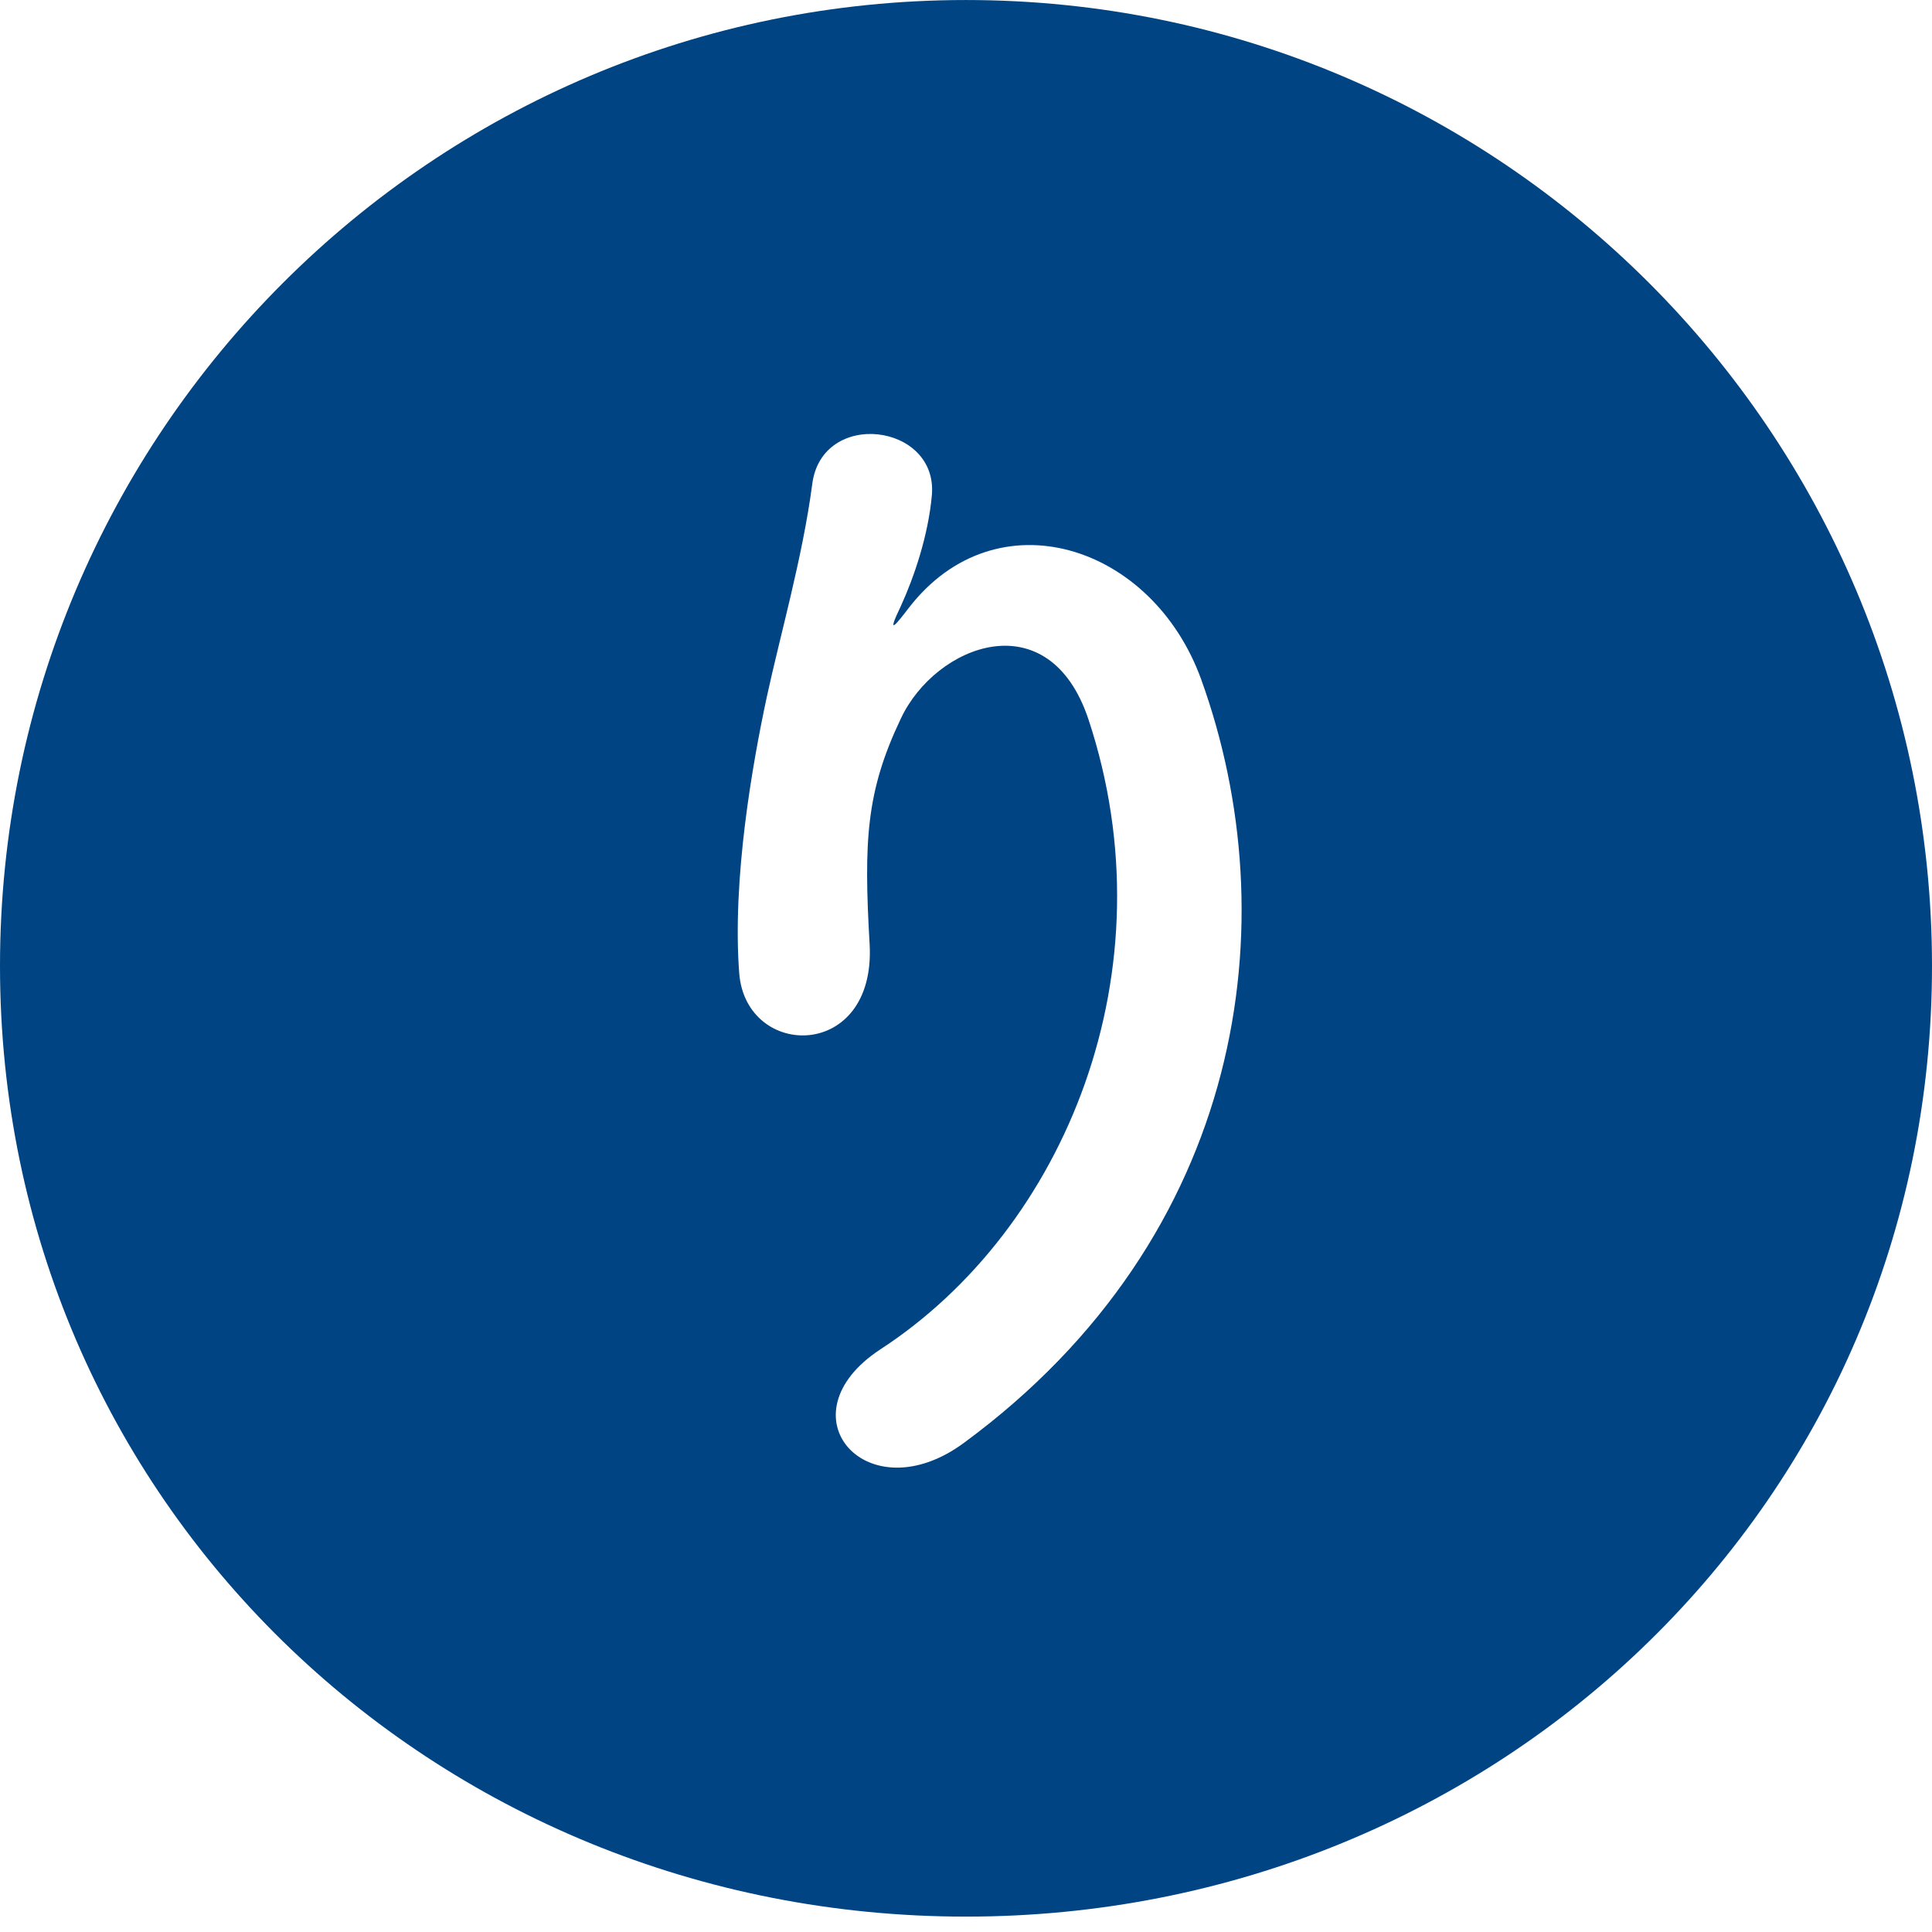 <svg height="113px" width="113px" xmlns:xlink="http://www.w3.org/1999/xlink" xmlns="http://www.w3.org/2000/svg">
<defs>
<filter height="74px" width="43px" y="19px" x="37px" id="Filter_0" filterUnits="userSpaceOnUse">
    <feOffset dy="0" dx="0" in="SourceAlpha"></feOffset>
    <feGaussianBlur stdDeviation="2.236" result="blurOut"></feGaussianBlur>
    <feFlood result="floodOut" flood-color="rgb(255, 255, 255)"></feFlood>
    <feComposite in2="blurOut" in="floodOut" operator="atop"></feComposite>
    <feComponentTransfer><feFuncA data-sanitized-slope="0.35" type="linear"></feFuncA></feComponentTransfer>
    <feMerge>
    <feMergeNode></feMergeNode>
    <feMergeNode in="SourceGraphic"></feMergeNode>
  </feMerge>
</filter>

</defs>
<path d="M56.500,0.001 C87.704,0.001 113.000,25.297 113.000,56.500 C113.000,87.704 87.704,112.1 56.500,112.1 C25.296,112.1 -0.000,87.704 -0.000,56.500 C-0.000,25.297 25.296,0.001 56.500,0.001 Z" fill="rgb(0, 68, 131)" fill-rule="evenodd"></path>
<g filter="url(#Filter_0)">
<path d="M56.394,84.380 C72.842,72.272 75.361,53.865 70.252,39.727 C67.382,31.819 58.284,28.949 53.175,35.528 C52.475,36.438 51.775,37.348 52.685,35.458 C53.455,33.778 54.295,31.329 54.505,28.949 C54.855,24.750 48.066,23.910 47.506,28.319 C46.946,32.589 45.616,37.208 44.846,40.777 C44.007,44.696 42.817,51.415 43.237,56.944 C43.657,61.983 51.215,62.053 50.865,55.265 C50.515,49.176 50.655,46.306 52.685,42.037 C54.715,37.698 61.364,35.108 63.673,42.107 C68.502,56.734 62.343,71.852 51.495,78.920 C45.616,82.770 50.725,88.579 56.394,84.380 Z" fill="rgb(255, 255, 255)" fill-rule="evenodd"></path>
</g>
</svg>